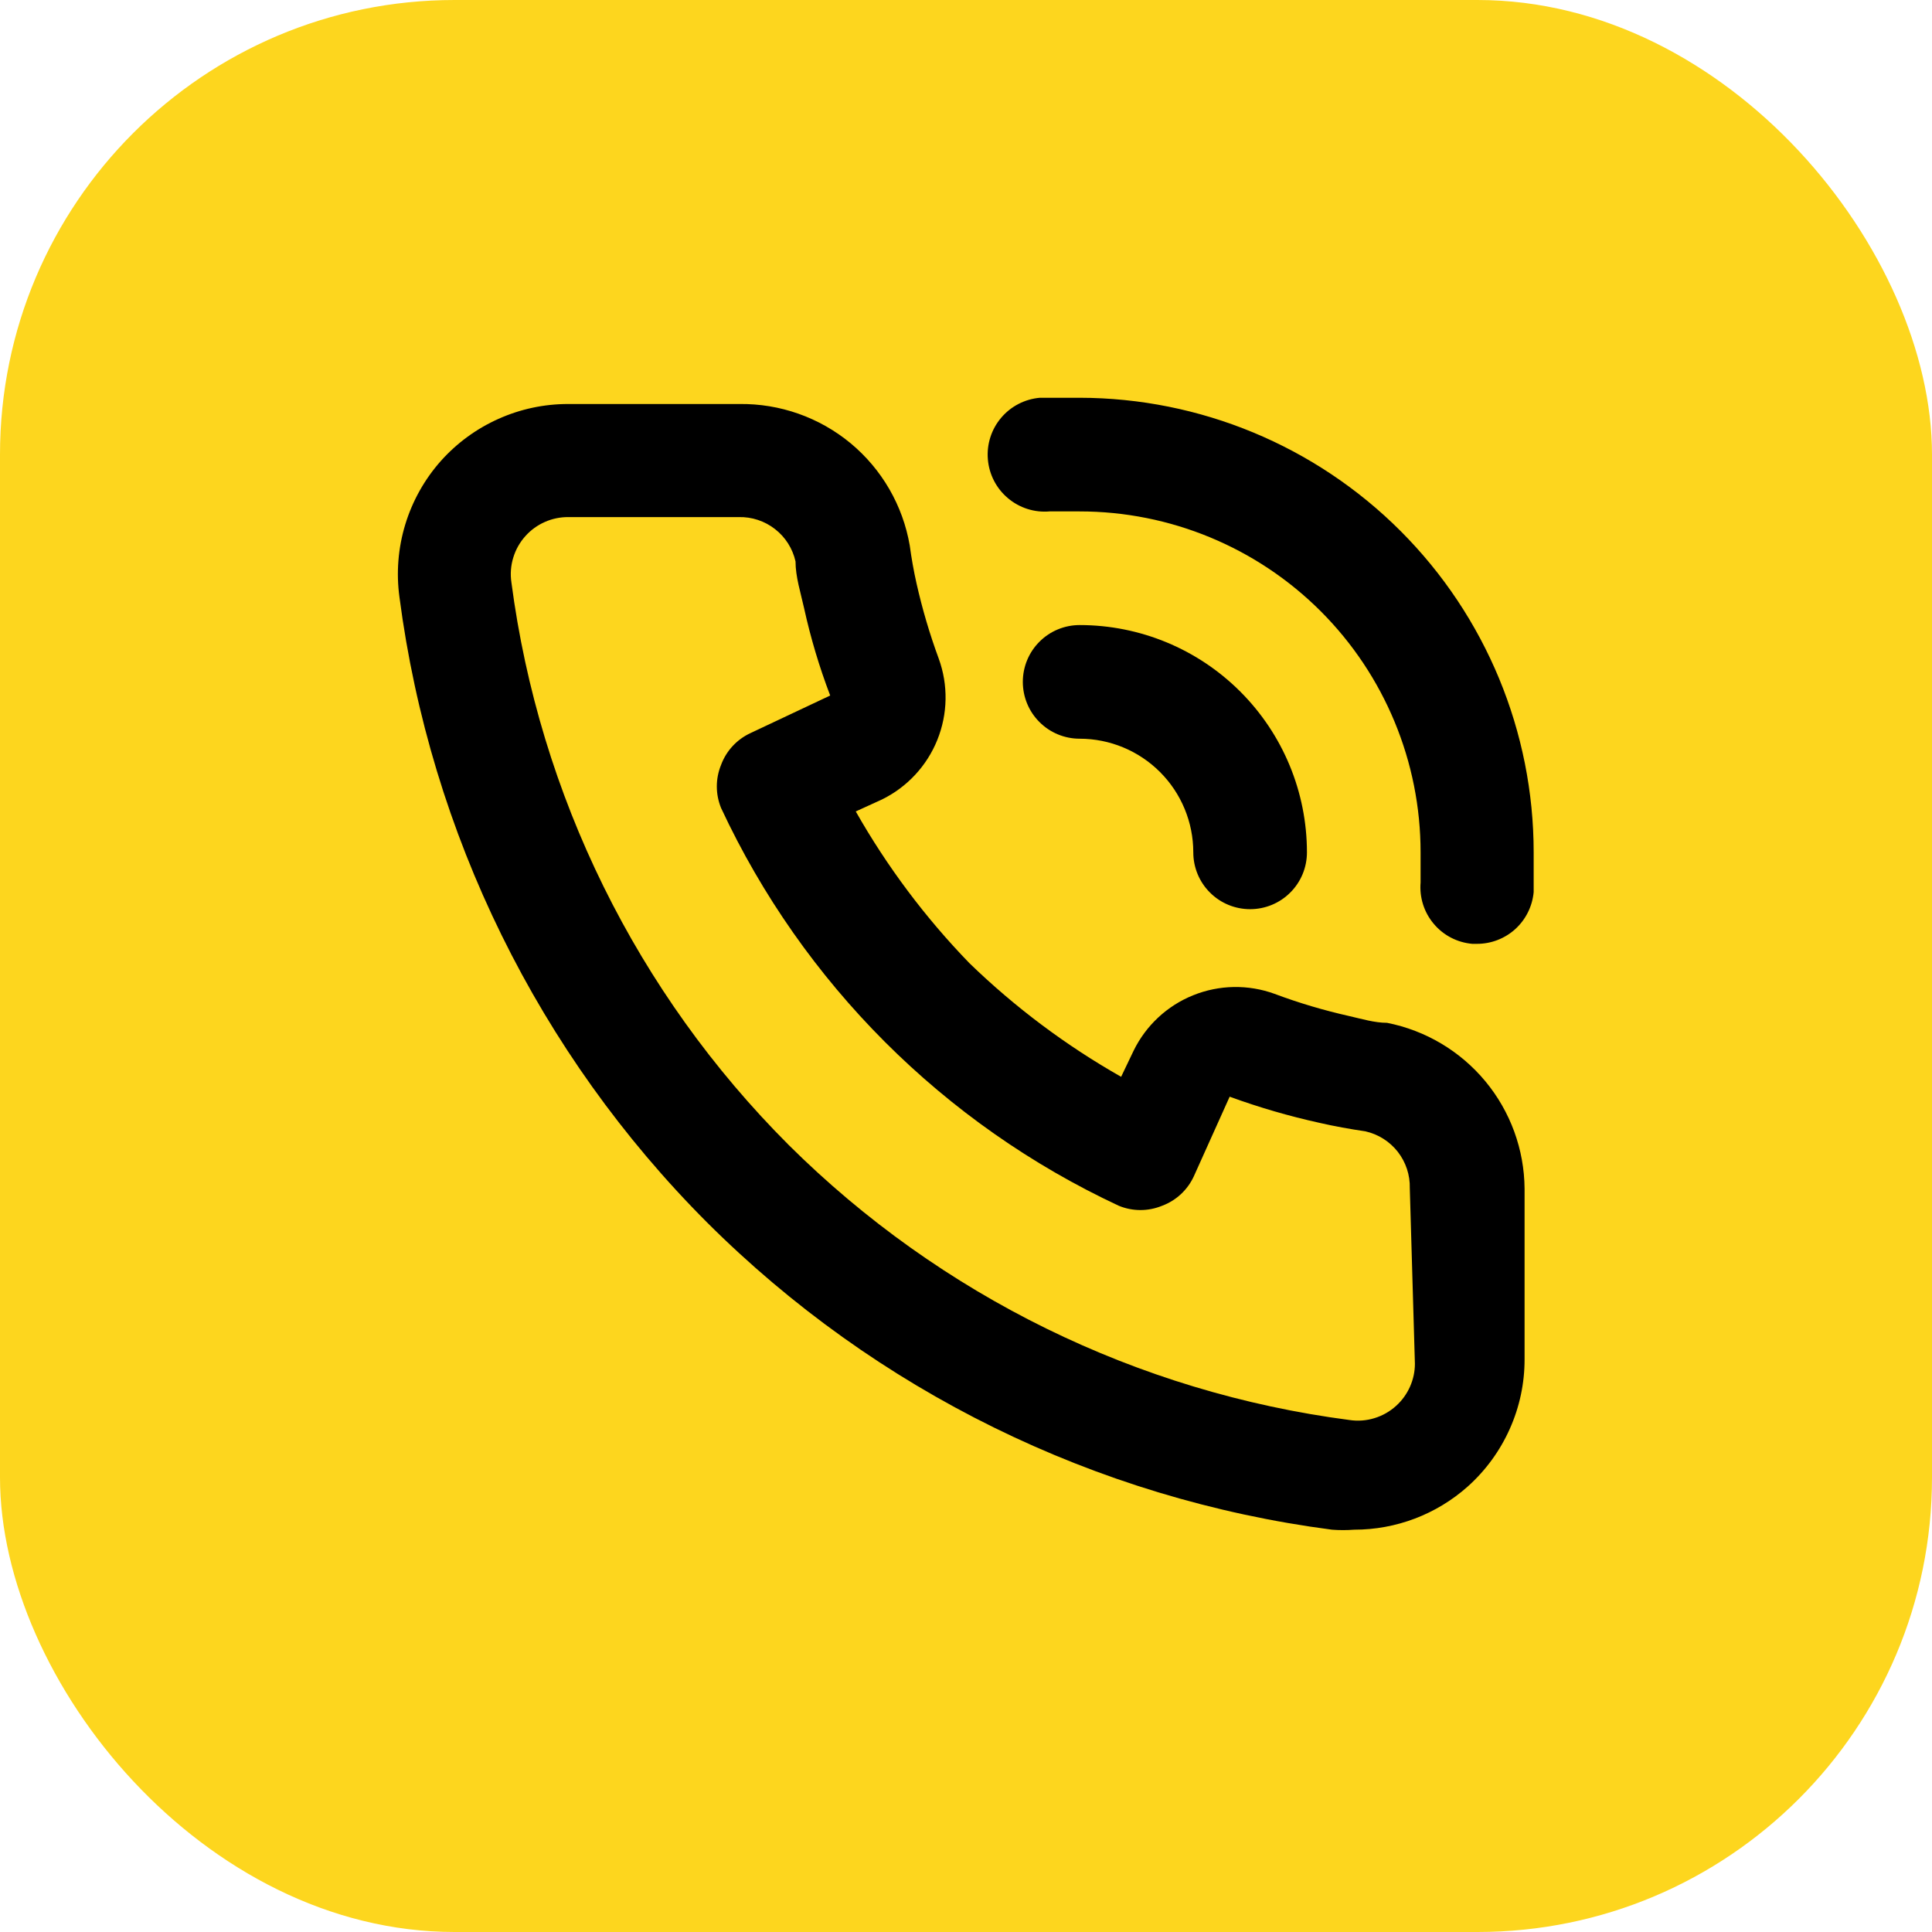 <?xml version="1.0" encoding="UTF-8"?> <svg xmlns="http://www.w3.org/2000/svg" width="34" height="34" viewBox="0 0 34 34" fill="none"> <rect width="34" height="34" rx="8" fill="#FDD61E"></rect> <path d="M24.41 18C24.19 18 23.96 17.93 23.74 17.88C23.295 17.78 22.857 17.65 22.43 17.49C21.966 17.321 21.456 17.33 20.998 17.515C20.54 17.699 20.167 18.047 19.95 18.49L19.73 18.95C18.759 18.399 17.862 17.727 17.06 16.95C16.283 16.148 15.611 15.251 15.06 14.28L15.52 14.07C15.963 13.853 16.311 13.479 16.495 13.022C16.68 12.564 16.689 12.054 16.52 11.59C16.361 11.159 16.231 10.718 16.13 10.27C16.08 10.05 16.04 9.82 16.01 9.6C15.889 8.896 15.52 8.258 14.97 7.801C14.419 7.345 13.725 7.1 13.01 7.11H10C9.577 7.109 9.159 7.198 8.773 7.371C8.387 7.543 8.042 7.795 7.76 8.11C7.472 8.434 7.258 8.816 7.132 9.23C7.006 9.644 6.971 10.081 7.03 10.51C7.574 14.672 9.475 18.539 12.44 21.51C15.411 24.475 19.278 26.376 23.44 26.92C23.57 26.93 23.7 26.93 23.83 26.92C24.567 26.921 25.279 26.651 25.83 26.16C26.145 25.878 26.397 25.533 26.569 25.147C26.742 24.761 26.831 24.343 26.83 23.92V20.92C26.825 20.229 26.581 19.561 26.14 19.029C25.699 18.497 25.088 18.134 24.41 18ZM24.9 24C24.9 24.14 24.87 24.277 24.813 24.405C24.756 24.532 24.674 24.646 24.57 24.74C24.46 24.84 24.33 24.914 24.188 24.957C24.046 25.001 23.897 25.012 23.75 24.99C20.018 24.503 16.55 22.802 13.88 20.15C11.207 17.477 9.492 13.997 9 10.25C8.978 10.103 8.989 9.954 9.033 9.812C9.076 9.67 9.15 9.54 9.25 9.43C9.345 9.325 9.46 9.242 9.59 9.185C9.719 9.128 9.859 9.099 10 9.1H13C13.231 9.094 13.457 9.169 13.639 9.311C13.822 9.453 13.949 9.654 14 9.88C14 10.15 14.09 10.43 14.15 10.7C14.265 11.224 14.419 11.739 14.61 12.24L13.21 12.9C12.969 13.011 12.782 13.212 12.69 13.46C12.59 13.704 12.59 13.976 12.69 14.22C14.129 17.303 16.607 19.781 19.69 21.22C19.933 21.32 20.206 21.32 20.45 21.22C20.698 21.128 20.899 20.941 21.01 20.7L21.64 19.3C22.156 19.488 22.684 19.642 23.22 19.76C23.48 19.82 23.76 19.87 24.03 19.91C24.256 19.961 24.456 20.088 24.599 20.27C24.741 20.453 24.816 20.679 24.81 20.91L24.9 24ZM19 7C18.77 7 18.53 7 18.3 7C18.035 7.023 17.789 7.15 17.618 7.353C17.446 7.556 17.362 7.82 17.385 8.085C17.407 8.35 17.534 8.596 17.738 8.767C17.941 8.939 18.205 9.023 18.47 9H19C20.591 9 22.117 9.632 23.243 10.757C24.368 11.883 25 13.409 25 15C25 15.18 25 15.35 25 15.53C24.978 15.794 25.061 16.056 25.232 16.258C25.402 16.461 25.646 16.587 25.91 16.61H25.99C26.24 16.611 26.482 16.518 26.667 16.35C26.852 16.181 26.967 15.949 26.99 15.7C26.99 15.47 26.99 15.23 26.99 15C26.99 12.88 26.148 10.847 24.65 9.347C23.152 7.847 21.12 7.003 19 7V7ZM21 15C21 15.265 21.105 15.52 21.293 15.707C21.48 15.895 21.735 16 22 16C22.265 16 22.52 15.895 22.707 15.707C22.895 15.52 23 15.265 23 15C23 13.939 22.578 12.922 21.828 12.172C21.078 11.421 20.061 11 19 11C18.735 11 18.48 11.105 18.293 11.293C18.105 11.48 18 11.735 18 12C18 12.265 18.105 12.52 18.293 12.707C18.48 12.895 18.735 13 19 13C19.53 13 20.039 13.211 20.414 13.586C20.789 13.961 21 14.47 21 15Z" fill="black"></path> </svg> 